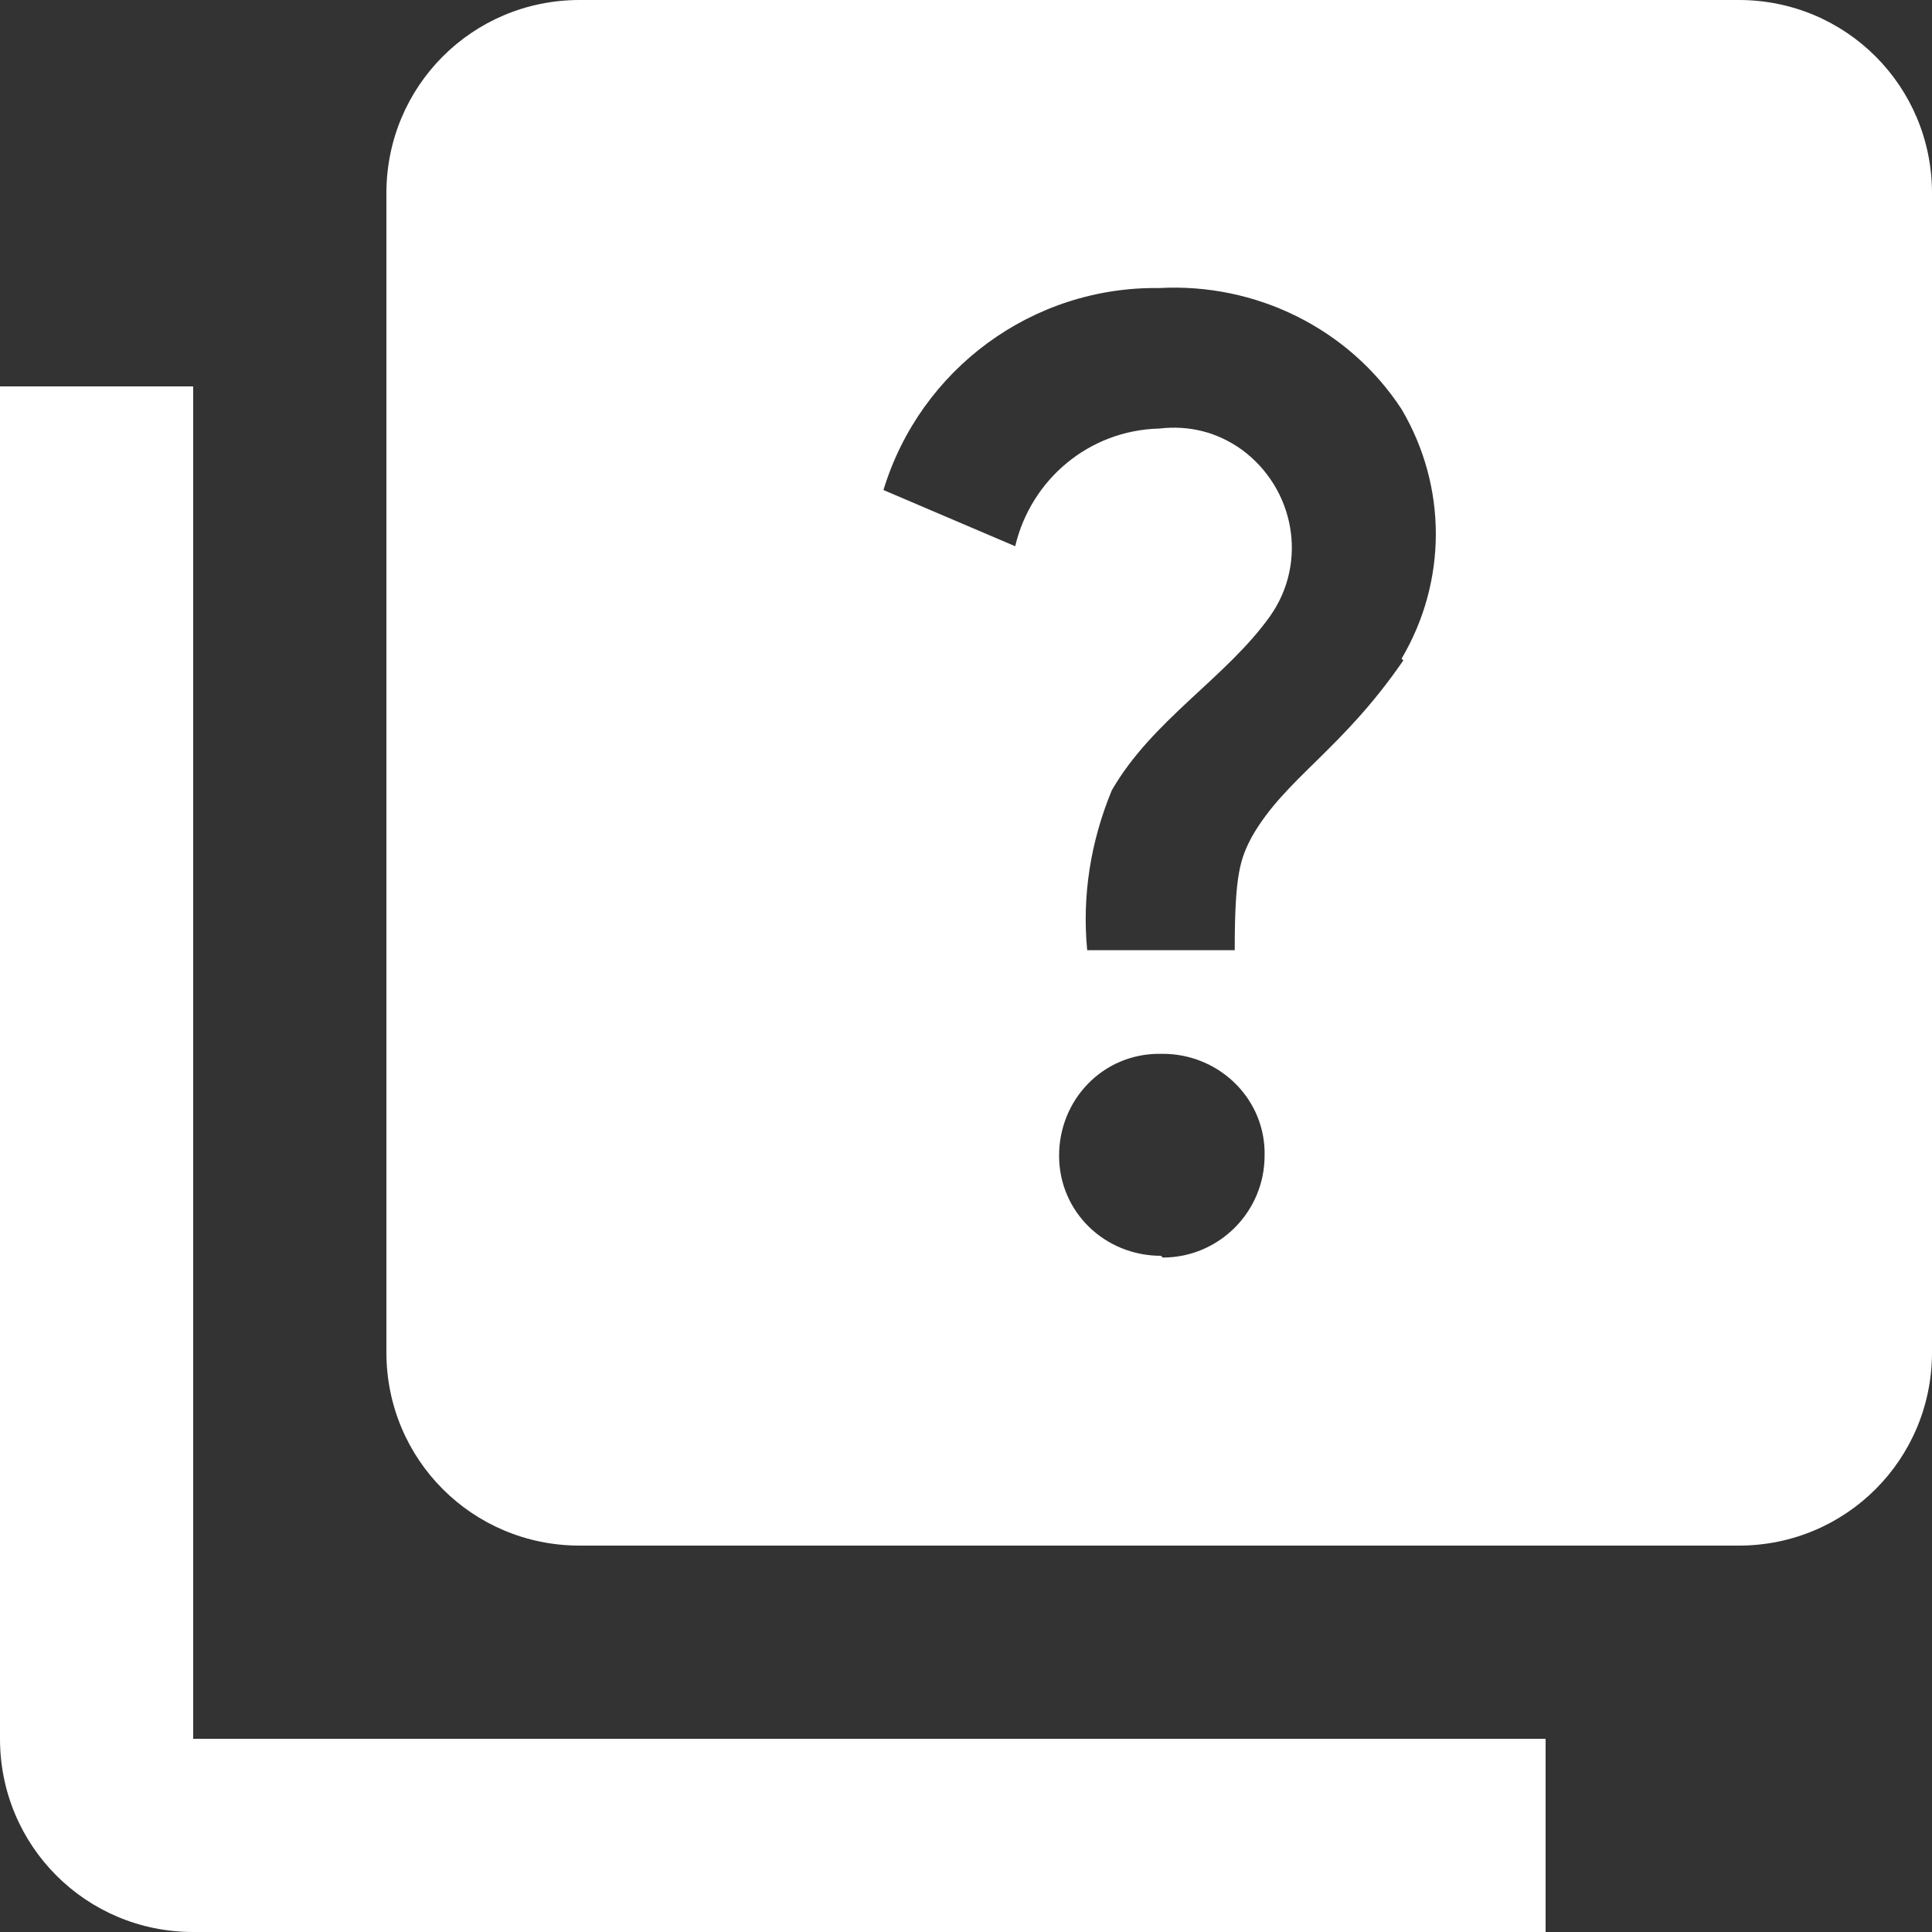<?xml version="1.0" encoding="UTF-8"?><svg id="a" xmlns="http://www.w3.org/2000/svg" width="11" height="11" viewBox="0 0 11 11"><rect x="0" y="0" width="11" height="11" fill="#333333" stroke="none"/><path d="M1.1,2.2H0v7.7c0,.61,.49,1.1,1.1,1.1h7.7v-1.1H1.1V2.2Z" fill="#fff"/><path d="M9.9,0H3.3c-.61,0-1.1,.49-1.1,1.1V7.7c0,.61,.49,1.1,1.1,1.1h6.6c.61,0,1.1-.49,1.1-1.1V1.1c0-.61-.49-1.1-1.1-1.1Zm-3.29,7.15c-.32,0-.58-.25-.58-.57s.25-.58,.57-.58h.02c.31,0,.57,.24,.58,.55v.03c0,.32-.26,.58-.58,.58Zm1.38-3.39c-.35,.51-.67,.67-.86,1-.07,.13-.1,.22-.1,.65h-.84c-.03-.31,.02-.62,.14-.91,.23-.4,.65-.64,.9-.99,.22-.31,.14-.73-.16-.95-.14-.1-.3-.14-.47-.12-.4,.01-.73,.29-.82,.67l-.75-.32c.21-.69,.85-1.16,1.57-1.15,.55-.03,1.08,.23,1.38,.69,.26,.44,.26,.98,0,1.42h0Z" fill="#fff"/></svg>